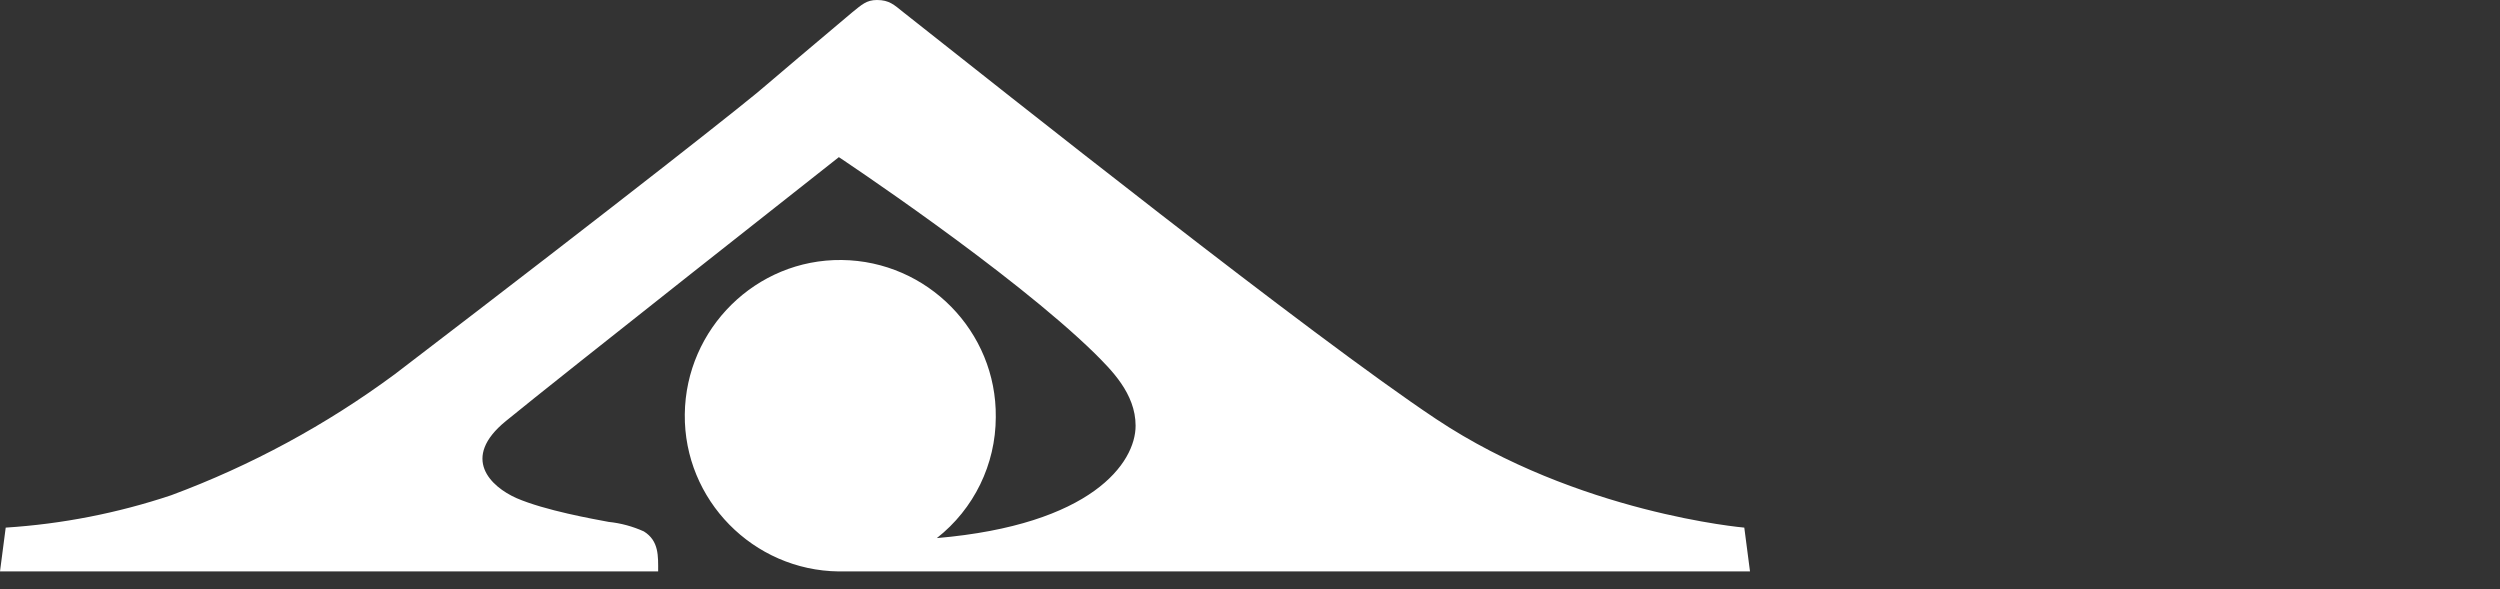 <?xml version="1.0" encoding="UTF-8"?>
<svg width="280px" height="66px" viewBox="0 0 280 66" version="1.1" xmlns="http://www.w3.org/2000/svg" xmlns:xlink="http://www.w3.org/1999/xlink">
    <rect x="0" y="0" width="280" height="66" fill="#333333" stroke="none"/>
    <title>logo</title>
    <g id="Page-1" stroke="none" stroke-width="1" fill="none" fill-rule="evenodd">
        <g id="logo" fill="#FFFFFF" fill-rule="nonzero">
            <path d="M196,64 L195.361,59.093 C195.361,59.093 176.72,57.493 160.848,46.933 C146.893,37.653 112.274,10.133 101.196,1.387 C100.13,0.533 99.598,0 98.213,0 C97.041,0 96.509,0.533 95.443,1.387 C92.248,4.053 85.857,9.493 85.857,9.493 C84.472,10.773 70.304,21.973 44.207,41.92 C36.538,47.589 28.111,52.149 19.174,55.467 C13.178,57.471 6.948,58.69 0.639,59.093 L0,64 L73.713,64 C73.713,62.293 73.82,60.587 72.115,59.52 C70.867,58.955 69.536,58.594 68.174,58.453 C66.47,58.133 61.037,57.173 57.841,55.787 C54.965,54.507 51.557,51.307 56.67,47.147 C62.528,42.347 93.952,17.6 93.952,17.6 C93.952,17.6 113.233,30.4 122.607,39.573 C124.417,41.387 127.187,44.053 127.187,47.68 C127.187,51.84 122.287,58.773 104.924,60.267 C109.085,57.005 111.52,52.011 111.528,46.72 C111.635,37.12 103.859,29.227 94.272,29.12 C84.685,29.013 76.802,36.8 76.696,46.4 C76.589,56 84.365,63.893 93.952,64 L196,64 Z" id="Path"></path>
        </g>
    </g>
</svg>